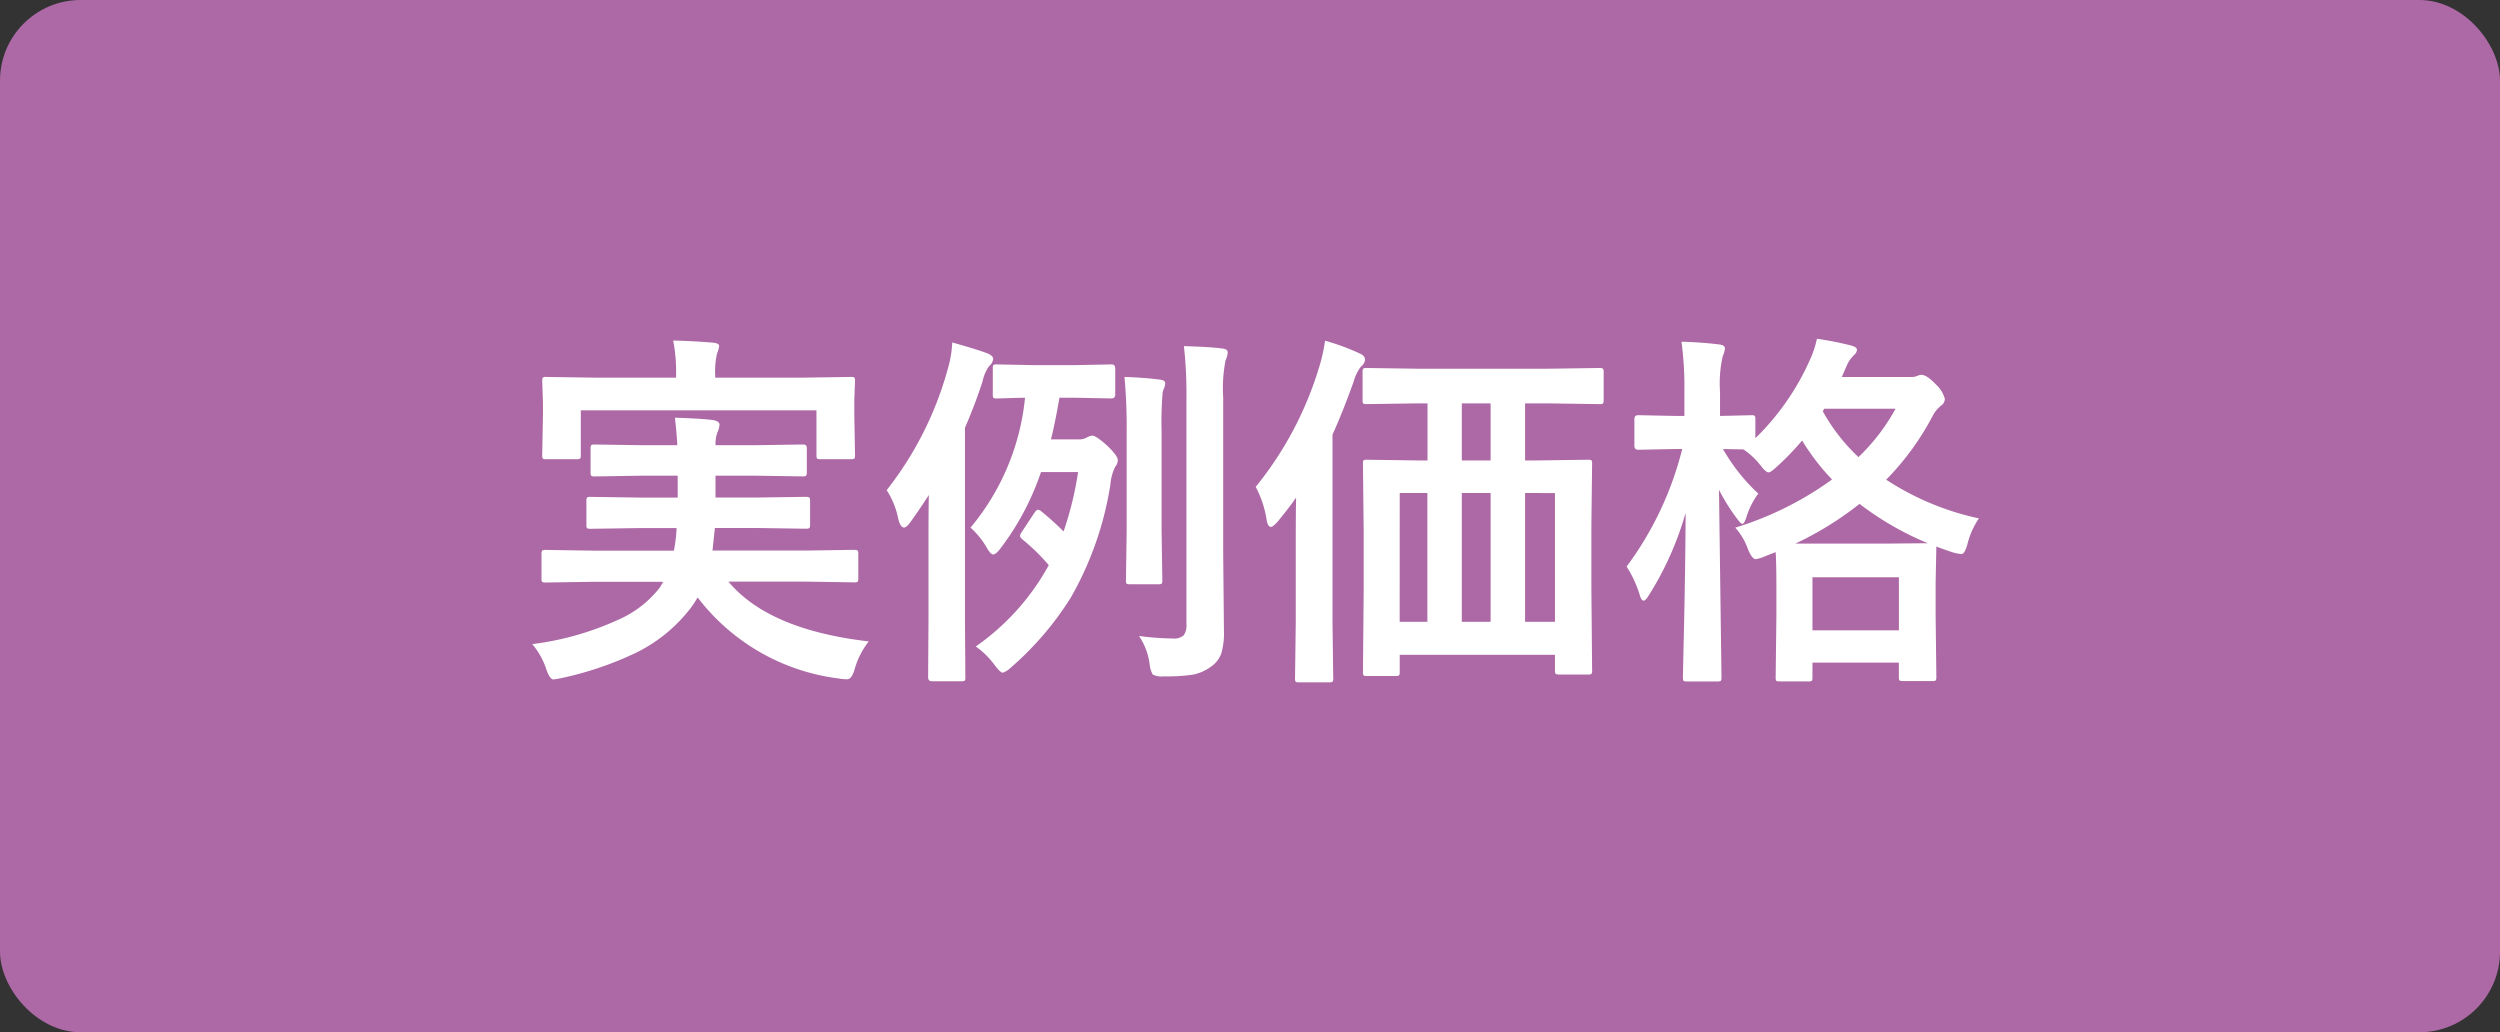 <svg xmlns="http://www.w3.org/2000/svg" width="155" height="64" viewBox="0 0 155 64">
  <rect x="0" y="0" width="155" height="64" fill="#333333" stroke="none"/>
  <g id="gojyokai_tag" transform="translate(-964 -5314)">
    <rect id="長方形_781" data-name="長方形 781" width="155" height="64" rx="5" transform="translate(964 5314)" fill="#ad68a6"/>
    <path id="パス_2960" data-name="パス 2960" d="M4.964-4.369,2-4.324a.355.355,0,0,1-.225-.045.387.387,0,0,1-.034-.2v-1.5a.382.382,0,0,1,.045-.236A.419.419,0,0,1,2-6.345L4.964-6.3H9.95a9.37,9.37,0,0,0,.168-1.4H7.906l-3.122.045q-.191,0-.225-.045a.387.387,0,0,1-.034-.2v-1.46A.382.382,0,0,1,4.571-9.6a.419.419,0,0,1,.213-.034l3.122.045h2.28V-10.95H8.063L5.031-10.9q-.18,0-.213-.056a.419.419,0,0,1-.034-.213V-12.6a.409.409,0,0,1,.045-.247.351.351,0,0,1,.2-.034l3.032.045h2.1q-.022-.562-.146-1.707,1.7.056,2.347.146.416.067.416.292a1.357,1.357,0,0,1-.135.483,2.132,2.132,0,0,0-.112.786H14.9l3.01-.045q.2,0,.236.056a.355.355,0,0,1,.045.225v1.426q0,.191-.056.236a.453.453,0,0,1-.225.034L14.9-10.95h-2.37v1.359h2.482l3.1-.045q.2,0,.247.056a.419.419,0,0,1,.034.213v1.46q0,.18-.056.213a.453.453,0,0,1-.225.034l-3.1-.045H12.488q-.011.157-.146,1.4h5.795l2.976-.045q.191,0,.236.056a.419.419,0,0,1,.034.213v1.5a.338.338,0,0,1-.039.208.394.394,0,0,1-.23.039l-2.976-.045H13.331q2.493,2.987,8.7,3.706a4.96,4.96,0,0,0-.876,1.729q-.18.618-.46.618a2.588,2.588,0,0,1-.505-.045A13.024,13.024,0,0,1,11.421-3.4a6.106,6.106,0,0,1-.55.809A9.562,9.562,0,0,1,7.457.1,20.944,20.944,0,0,1,3.01,1.595q-.46.09-.528.09-.225,0-.438-.618A4.71,4.71,0,0,0,1.168-.505,18.144,18.144,0,0,0,6.413-1.977,6.661,6.661,0,0,0,9.085-4.021l.2-.348ZM17.89-17.025l3.043-.045q.18,0,.213.045a.419.419,0,0,1,.034.213l-.045,1.146v.966l.045,2.482q0,.18-.045.213a.387.387,0,0,1-.2.034H19.047q-.191,0-.225-.045a.387.387,0,0,1-.034-.2V-15H4.178v2.785q0,.18-.056.213a.453.453,0,0,1-.225.034H2.044q-.191,0-.225-.045a.387.387,0,0,1-.034-.2L1.831-14.7v-.786l-.045-1.325q0-.191.045-.225a.419.419,0,0,1,.213-.034l3.032.045h5.009v-.112a10.156,10.156,0,0,0-.18-2.19q1.325.034,2.482.135.371.034.371.213a2.054,2.054,0,0,1-.135.46,5.1,5.1,0,0,0-.112,1.381v.112ZM28.666-.359A14.807,14.807,0,0,0,33.192-5.4a12.575,12.575,0,0,0-1.617-1.583q-.168-.146-.168-.236a.522.522,0,0,1,.1-.225l.809-1.224q.124-.168.213-.168a.36.36,0,0,1,.2.1,17.2,17.2,0,0,1,1.381,1.247,21.054,21.054,0,0,0,.9-3.684h-2.3A16.506,16.506,0,0,1,30.16-6.39q-.258.326-.416.326t-.393-.416A5.113,5.113,0,0,0,28.34-7.727a14.829,14.829,0,0,0,3.38-8.052q-.741.011-1.336.034l-.416.011q-.18,0-.213-.045a.387.387,0,0,1-.034-.2V-17.6q0-.18.045-.213a.387.387,0,0,1,.2-.034l2.257.045H34.82l2.257-.045q.236,0,.236.247v1.617q0,.247-.236.247l-2.257-.045h-.966q-.281,1.628-.528,2.583h1.707a.966.966,0,0,0,.528-.124.956.956,0,0,1,.326-.112q.236,0,.943.64.64.618.64.876a.64.64,0,0,1-.157.416,2.965,2.965,0,0,0-.3,1.1,20.479,20.479,0,0,1-2.448,7A19.241,19.241,0,0,1,30.822.966a1.229,1.229,0,0,1-.483.3q-.157,0-.528-.505A5.1,5.1,0,0,0,28.666-.359Zm-5.525-9.692a21.163,21.163,0,0,0,3.773-7.457,6.773,6.773,0,0,0,.292-1.7q1.595.449,2.145.663.393.146.393.371a.671.671,0,0,1-.258.438,2.614,2.614,0,0,0-.4.943q-.427,1.336-1.089,2.875V-1.977l.022,3.515a.414.414,0,0,1-.034.225.419.419,0,0,1-.213.034H25.937q-.225,0-.225-.258l.022-3.515V-6.851q0-1.864.022-2.9-.562.876-1.168,1.718-.225.3-.371.3-.236,0-.371-.6A4.979,4.979,0,0,0,23.141-10.051ZM38.785-1.011a17.2,17.2,0,0,0,2.089.157.879.879,0,0,0,.685-.2,1.074,1.074,0,0,0,.168-.7V-15.734a26.446,26.446,0,0,0-.157-3.246q1.617.045,2.37.146.348.034.348.247a1.357,1.357,0,0,1-.135.483,9.135,9.135,0,0,0-.146,2.325v9.7l.045,4.739A4.454,4.454,0,0,1,43.883.09a1.713,1.713,0,0,1-.64.809,2.876,2.876,0,0,1-1.078.483,10.9,10.9,0,0,1-1.842.112,1.2,1.2,0,0,1-.685-.112,1.738,1.738,0,0,1-.191-.629A4.006,4.006,0,0,0,38.785-1.011Zm-.9-16.06q1.269.045,2.2.168.326.034.326.225a.9.9,0,0,1-.067.3,1.841,1.841,0,0,0-.09.247,22.428,22.428,0,0,0-.067,2.459v6.188l.045,3.021a.338.338,0,0,1-.039.208.338.338,0,0,1-.208.039H38.223q-.18,0-.213-.045a.387.387,0,0,1-.034-.2l.045-3.021v-6.154A34.251,34.251,0,0,0,37.886-17.07Zm18.166,1.64-3.156.045q-.18,0-.213-.045a.419.419,0,0,1-.034-.213v-1.7a.409.409,0,0,1,.045-.247.387.387,0,0,1,.2-.034l3.156.045h8.131l3.156-.045q.18,0,.225.056a.453.453,0,0,1,.034.225v1.7q0,.191-.056.225a.351.351,0,0,1-.2.034l-3.156-.045h-1.46v3.538h.708l3.189-.045q.191,0,.225.045a.387.387,0,0,1,.034.2l-.045,3.773v4.009l.045,5.031a.355.355,0,0,1-.045.225.387.387,0,0,1-.2.034h-1.8q-.191,0-.225-.056a.351.351,0,0,1-.034-.2V.157H54.951V1.213a.355.355,0,0,1-.045.225.419.419,0,0,1-.213.034H52.918q-.18,0-.213-.045a.419.419,0,0,1-.034-.213l.045-5.054V-7.479l-.045-4.211q0-.18.045-.213a.419.419,0,0,1,.213-.034l3.145.045h.6v-3.538Zm8.524,5.559H62.723v7.985h1.853ZM58.8-1.887h1.786V-9.872H58.8Zm-3.852,0h1.718V-9.872H54.951ZM58.8-11.893h1.786v-3.538H58.8Zm-12.78,1.64a21.669,21.669,0,0,0,3.931-7.412,10.355,10.355,0,0,0,.371-1.651,13.821,13.821,0,0,1,2.111.775q.371.146.371.416a.668.668,0,0,1-.258.416,2.632,2.632,0,0,0-.449.921q-.7,1.954-1.314,3.291V-1.864l.045,3.47a.355.355,0,0,1-.045.225.387.387,0,0,1-.2.034H48.707q-.18,0-.213-.045a.419.419,0,0,1-.034-.213l.045-3.47V-6.738q0-1.864.022-2.853-.371.55-1.146,1.494-.292.326-.416.326-.18,0-.258-.393A6.511,6.511,0,0,0,46.023-10.253ZM90.861-8.3a4.906,4.906,0,0,0-.708,1.583q-.168.629-.382.629a2.948,2.948,0,0,1-.517-.1q-.809-.27-1.033-.371L88.177-4.3V-2.28l.045,3.818q0,.18-.045.213a.419.419,0,0,1-.213.034H86.144q-.18,0-.213-.045a.387.387,0,0,1-.034-.2V.64H80.54v.921q0,.18-.045.213a.387.387,0,0,1-.2.034H78.518q-.191,0-.225-.045a.387.387,0,0,1-.034-.2l.045-3.818V-4.009q0-1.516-.045-2.2l-.685.27a2.281,2.281,0,0,1-.55.168q-.225,0-.483-.618a3.962,3.962,0,0,0-.786-1.336,20.447,20.447,0,0,0,6-2.987A13.876,13.876,0,0,1,79.9-13.128a16.574,16.574,0,0,1-1.55,1.606q-.393.371-.528.371-.168,0-.505-.438a4.559,4.559,0,0,0-1.056-.988L74.992-12.6a11.616,11.616,0,0,0,2.19,2.763,4.832,4.832,0,0,0-.73,1.438q-.135.438-.258.438-.1,0-.348-.348a12.01,12.01,0,0,1-1.1-1.763L74.9,1.539q0,.2-.045.236a.453.453,0,0,1-.225.034H72.768q-.191,0-.225-.045a.453.453,0,0,1-.034-.225q0-.045.034-1.606.112-4.593.135-8.58a19.625,19.625,0,0,1-2.257,5.076q-.225.371-.348.371-.146,0-.247-.371a7.013,7.013,0,0,0-.809-1.741A20.548,20.548,0,0,0,72.465-12.6h-.483l-2.257.045q-.225,0-.225-.258v-1.628q0-.258.225-.258l2.257.045H72.6V-16.1a21.072,21.072,0,0,0-.18-3.156q1.325.045,2.3.168.393.034.393.247a1.44,1.44,0,0,1-.135.483,7.6,7.6,0,0,0-.168,2.212v1.494l1.932-.045a.355.355,0,0,1,.225.045.419.419,0,0,1,.034.213v1.168a15.634,15.634,0,0,0,3.38-4.852,6.443,6.443,0,0,0,.438-1.314,20.7,20.7,0,0,1,2.111.416q.371.1.371.27a.5.5,0,0,1-.18.326,1.981,1.981,0,0,0-.449.64l-.314.719h4.268a.973.973,0,0,0,.416-.067.63.63,0,0,1,.258-.067q.326,0,.9.6a1.856,1.856,0,0,1,.55.9.533.533,0,0,1-.247.416,2.072,2.072,0,0,0-.539.685,16.667,16.667,0,0,1-2.853,3.9A16.967,16.967,0,0,0,90.861-8.3ZM80.54-4.649v3.291H85.9V-4.649ZM79.484-6.738h5.772l2.437-.022A18.634,18.634,0,0,1,83.46-9.2,20.4,20.4,0,0,1,79.484-6.738ZM83.393-12.1a12.312,12.312,0,0,0,2.3-3H81.27l-.09.157A11.535,11.535,0,0,0,83.393-12.1Z" transform="translate(995.832 5354.44)" fill="#fff"/>
  </g>
</svg>
